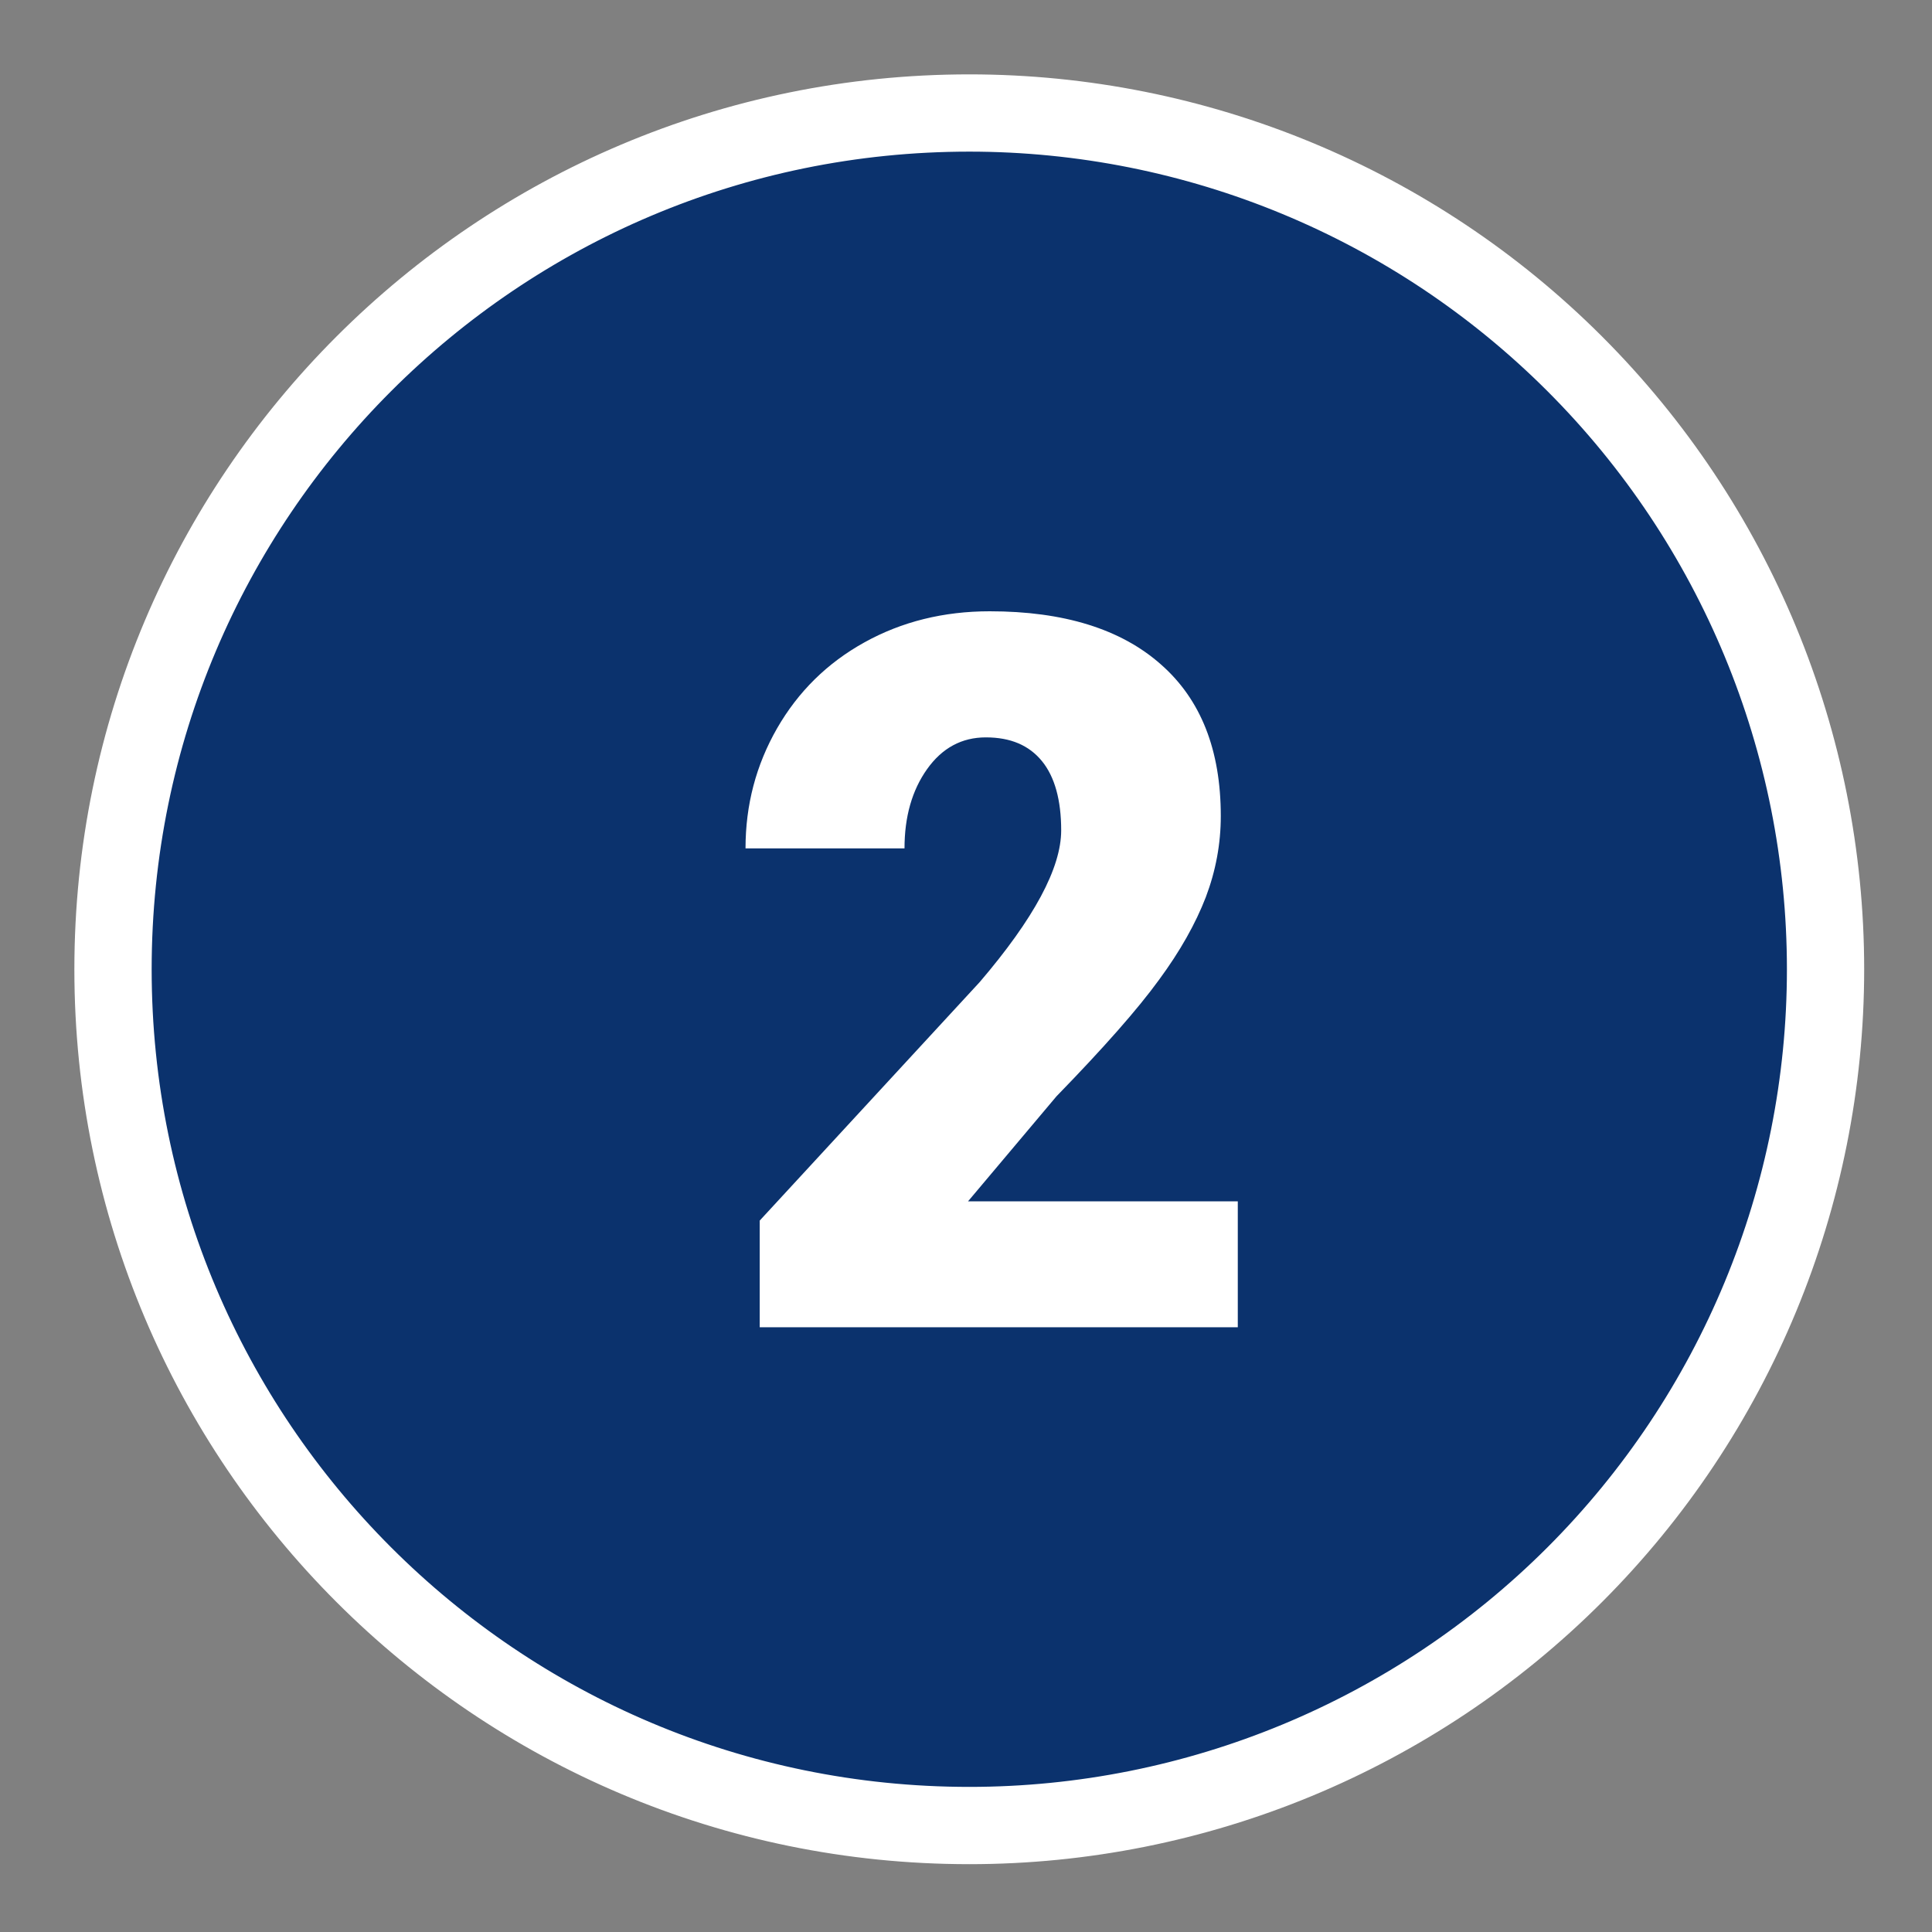 <svg xmlns="http://www.w3.org/2000/svg" xmlns:xlink="http://www.w3.org/1999/xlink" width="100" viewBox="0 0 75 75" height="100" preserveAspectRatio="xMidYMid meet"><rect x="0" y="0" width="75" height="75" fill="#808080" stroke="none"/><defs><clipPath id="bccefe3920"><path d="M 3.637 3.637 L 71.887 3.637 L 71.887 71.887 L 3.637 71.887 Z M 3.637 3.637 " clip-rule="nonzero"></path></clipPath><clipPath id="298a4c950e"><path d="M 2.887 37.633 C 2.887 56.82 18.441 72.375 37.633 72.375 C 46.848 72.375 55.684 68.715 62.199 62.199 C 68.715 55.684 72.375 46.848 72.375 37.633 C 72.375 28.418 68.715 19.578 62.199 13.062 C 55.684 6.547 46.848 2.887 37.633 2.887 C 18.441 2.887 2.887 18.441 2.887 37.633 Z M 2.887 37.633 " clip-rule="nonzero"></path></clipPath><clipPath id="d608e4b72f"><path d="M 37.633 3.789 C 46.605 3.789 55.215 7.352 61.562 13.699 C 67.91 20.047 71.477 28.656 71.477 37.633 C 71.477 46.605 67.91 55.215 61.562 61.562 C 55.215 67.91 46.605 71.477 37.633 71.477 C 28.656 71.477 20.047 67.91 13.699 61.562 C 7.352 55.215 3.789 46.605 3.789 37.633 C 3.789 28.656 7.352 20.047 13.699 13.699 C 20.047 7.352 28.656 3.789 37.633 3.789 Z M 37.633 3.789 " clip-rule="nonzero"></path></clipPath><clipPath id="d153567b46"><path d="M 28 23 L 49 23 L 49 52 L 28 52 Z M 28 23 " clip-rule="nonzero"></path></clipPath><clipPath id="aae158cf02"><path d="M 2.887 37.633 C 2.887 56.82 18.441 72.375 37.633 72.375 C 46.848 72.375 55.684 68.715 62.199 62.199 C 68.715 55.684 72.375 46.848 72.375 37.633 C 72.375 28.418 68.715 19.578 62.199 13.062 C 55.684 6.547 46.848 2.887 37.633 2.887 C 18.441 2.887 2.887 18.441 2.887 37.633 Z M 2.887 37.633 " clip-rule="nonzero"></path></clipPath><clipPath id="332a18c8be"><path d="M 37.633 3.789 C 46.605 3.789 55.215 7.352 61.562 13.699 C 67.91 20.047 71.477 28.656 71.477 37.633 C 71.477 46.605 67.91 55.215 61.562 61.562 C 55.215 67.91 46.605 71.477 37.633 71.477 C 28.656 71.477 20.047 67.91 13.699 61.562 C 7.352 55.215 3.789 46.605 3.789 37.633 C 3.789 28.656 7.352 20.047 13.699 13.699 C 20.047 7.352 28.656 3.789 37.633 3.789 Z M 37.633 3.789 " clip-rule="nonzero"></path></clipPath><clipPath id="79d7bcf6e4"><path d="M 2.887 2.887 L 72.629 2.887 L 72.629 72.629 L 2.887 72.629 Z M 2.887 2.887 " clip-rule="nonzero"></path></clipPath><clipPath id="d0edbfcc16"><path d="M 2.887 37.633 C 2.887 56.82 18.441 72.375 37.633 72.375 C 46.848 72.375 55.684 68.715 62.199 62.199 C 68.715 55.684 72.375 46.848 72.375 37.633 C 72.375 28.418 68.715 19.578 62.199 13.062 C 55.684 6.547 46.848 2.887 37.633 2.887 C 18.441 2.887 2.887 18.441 2.887 37.633 Z M 2.887 37.633 " clip-rule="nonzero"></path></clipPath><clipPath id="4fd5222be6"><path d="M 2.887 37.629 C 2.887 56.812 18.441 72.367 37.629 72.367 C 46.84 72.367 55.676 68.707 62.191 62.191 C 68.707 55.676 72.367 46.84 72.367 37.629 C 72.367 28.414 68.707 19.578 62.191 13.062 C 55.676 6.547 46.84 2.887 37.629 2.887 C 18.441 2.887 2.887 18.441 2.887 37.629 Z M 2.887 37.629 " clip-rule="nonzero"></path></clipPath></defs><g clip-path="url(#bccefe3920)"><g clip-path="url(#298a4c950e)"><g clip-path="url(#d608e4b72f)"><path fill="#0b326d" d="M 72.367 37.629 C 72.367 56.812 56.812 72.367 37.629 72.367 C 18.445 72.367 2.887 56.812 2.887 37.629 C 2.887 18.445 18.445 2.887 37.629 2.887 C 56.812 2.887 72.367 18.445 72.367 37.629 Z M 72.367 37.629 " fill-opacity="1" fill-rule="nonzero"></path></g></g></g><g clip-path="url(#d153567b46)"><g clip-path="url(#aae158cf02)"><g clip-path="url(#332a18c8be)"><path fill="#ffffff" d="M 48.051 51.523 L 29.492 51.523 L 29.492 47.383 L 38.035 38.121 C 40.145 35.652 41.195 33.691 41.195 32.234 C 41.195 31.059 40.945 30.156 40.449 29.547 C 39.945 28.93 39.227 28.625 38.27 28.625 C 37.336 28.625 36.574 29.035 35.988 29.859 C 35.406 30.68 35.113 31.703 35.113 32.934 L 28.941 32.934 C 28.941 31.25 29.348 29.703 30.164 28.277 C 30.984 26.852 32.109 25.738 33.562 24.934 C 35.008 24.133 36.629 23.73 38.422 23.73 C 41.293 23.73 43.512 24.418 45.062 25.789 C 46.617 27.152 47.391 29.113 47.391 31.68 C 47.391 32.758 47.195 33.809 46.809 34.828 C 46.414 35.852 45.812 36.926 44.988 38.043 C 44.168 39.172 42.848 40.672 41.012 42.559 L 37.578 46.637 L 48.051 46.637 Z M 48.051 51.523 " fill-opacity="1" fill-rule="nonzero"></path></g></g></g><g clip-path="url(#79d7bcf6e4)"><g clip-path="url(#d0edbfcc16)"><g clip-path="url(#4fd5222be6)"><path stroke-linecap="butt" transform="matrix(0.75, 0, 0, 0.75, 2.888, 2.887)" fill="none" stroke-linejoin="miter" d="M -0.001 46.322 C -0.001 71.9 20.739 92.64 46.322 92.64 C 58.603 92.64 70.384 87.759 79.072 79.072 C 87.759 70.384 92.64 58.603 92.64 46.322 C 92.64 34.035 87.759 22.254 79.072 13.567 C 70.384 4.879 58.603 -0.001 46.322 -0.001 C 20.739 -0.001 -0.001 20.739 -0.001 46.322 Z M -0.001 46.322 " stroke="#ffffff" stroke-width="8" stroke-opacity="1" stroke-miterlimit="4"></path></g></g></g></svg>